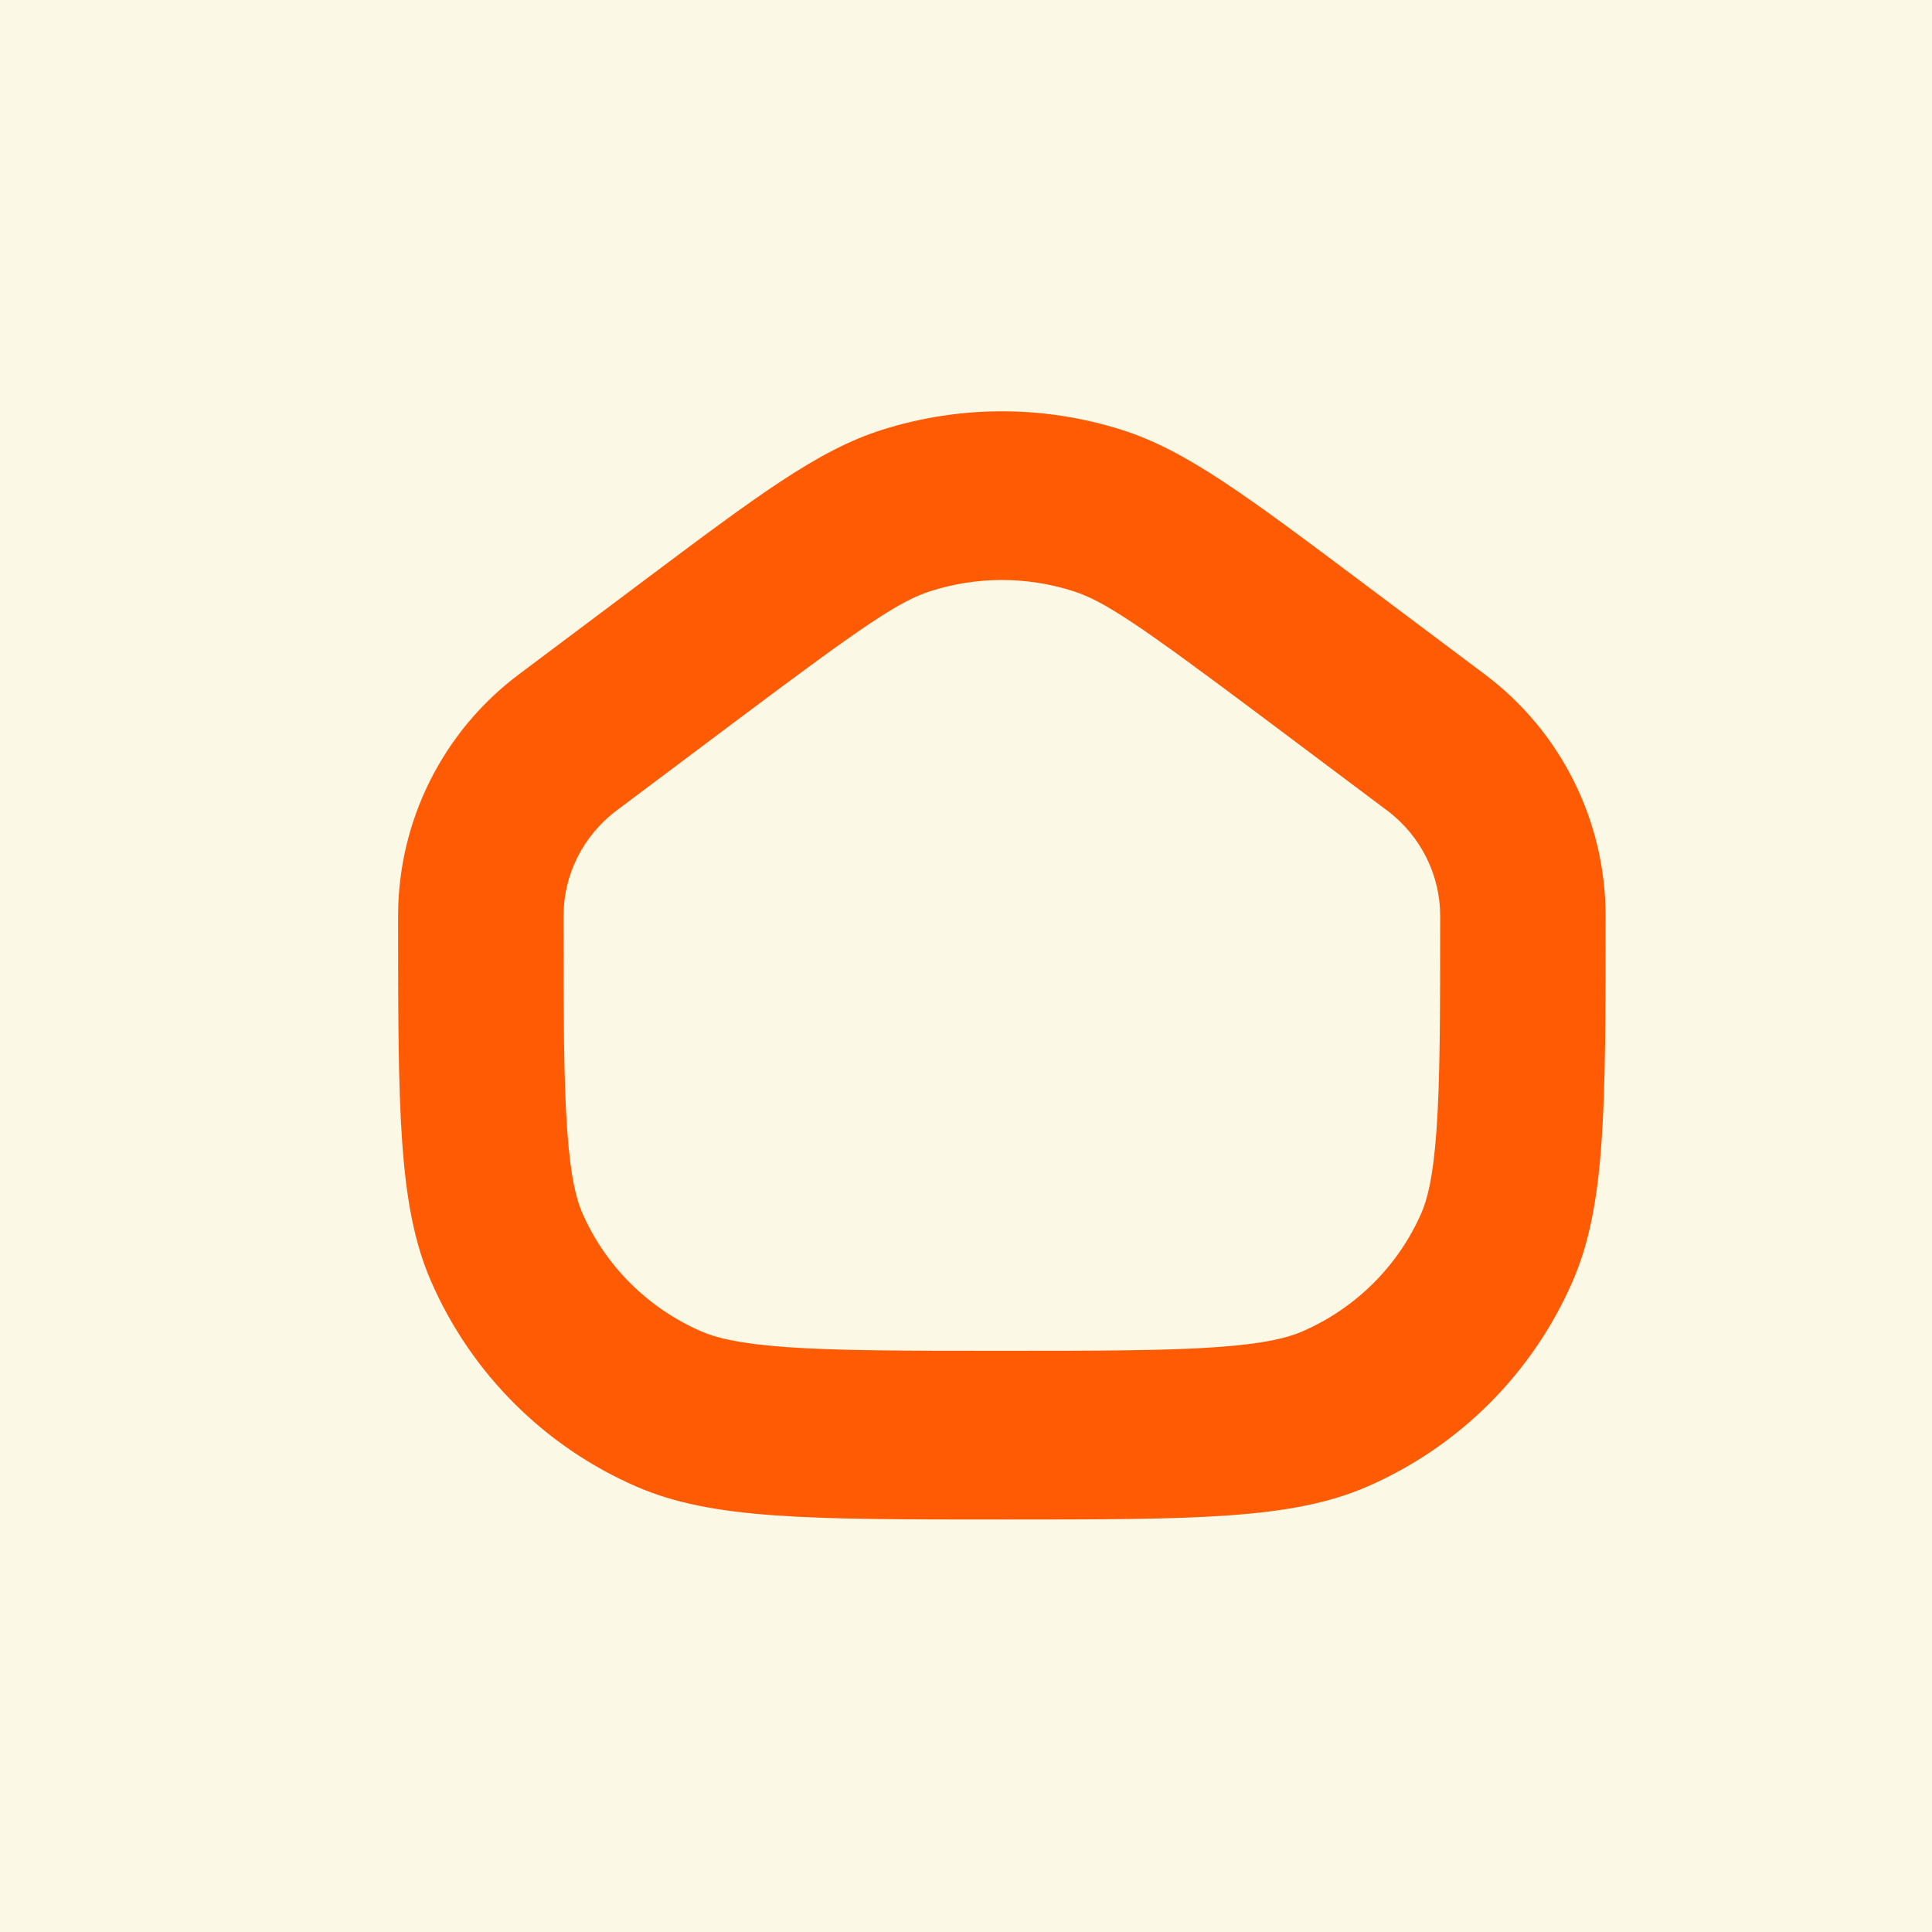<?xml version="1.0" encoding="UTF-8"?> <svg xmlns="http://www.w3.org/2000/svg" width="512" height="512" viewBox="0 0 512 512" fill="none"><rect width="512" height="512" fill="#FBF8E5"></rect><path fill-rule="evenodd" clip-rule="evenodd" d="M195.473 190.741L163.473 214.737C154.392 221.546 149.341 231.968 149.341 242.71C149.341 268.96 149.368 286.259 150.317 299.567C151.234 312.429 152.843 318.066 154.301 321.417C160.341 335.29 171.527 346.604 185.847 352.836C189.493 354.423 195.424 356.067 208.448 356.996C221.872 357.953 239.283 357.978 265.5 357.978C291.717 357.978 309.128 357.953 322.552 356.996C335.576 356.067 341.507 354.423 345.153 352.836C359.473 346.604 370.659 335.29 376.699 321.417C378.157 318.066 379.766 312.429 380.683 299.567C381.632 286.259 381.659 268.96 381.659 242.71C381.659 231.968 376.608 221.546 367.527 214.737L335.527 190.741C301.383 165.136 292.524 159.23 284.248 156.606C272.056 152.74 258.944 152.74 246.752 156.606C238.476 159.23 229.617 165.136 195.473 190.741ZM361.5 154.724C330.015 131.114 314.272 119.309 297.266 113.916C276.596 107.361 254.404 107.361 233.734 113.916C216.728 119.309 200.985 131.114 169.5 154.724L137.5 178.72C117.356 193.826 105.5 217.533 105.5 242.71C105.5 293.904 105.5 319.5 114.232 339.557C124.836 363.915 144.276 383.352 168.638 393.954C188.697 402.685 214.298 402.685 265.499 402.685H265.501C316.702 402.685 342.303 402.685 362.362 393.954C386.724 383.352 406.164 363.915 416.768 339.557C425.5 319.501 425.5 293.904 425.5 242.711V242.71C425.5 217.533 413.644 193.826 393.5 178.72L361.5 154.724Z" fill="#FF5B05"></path></svg> 